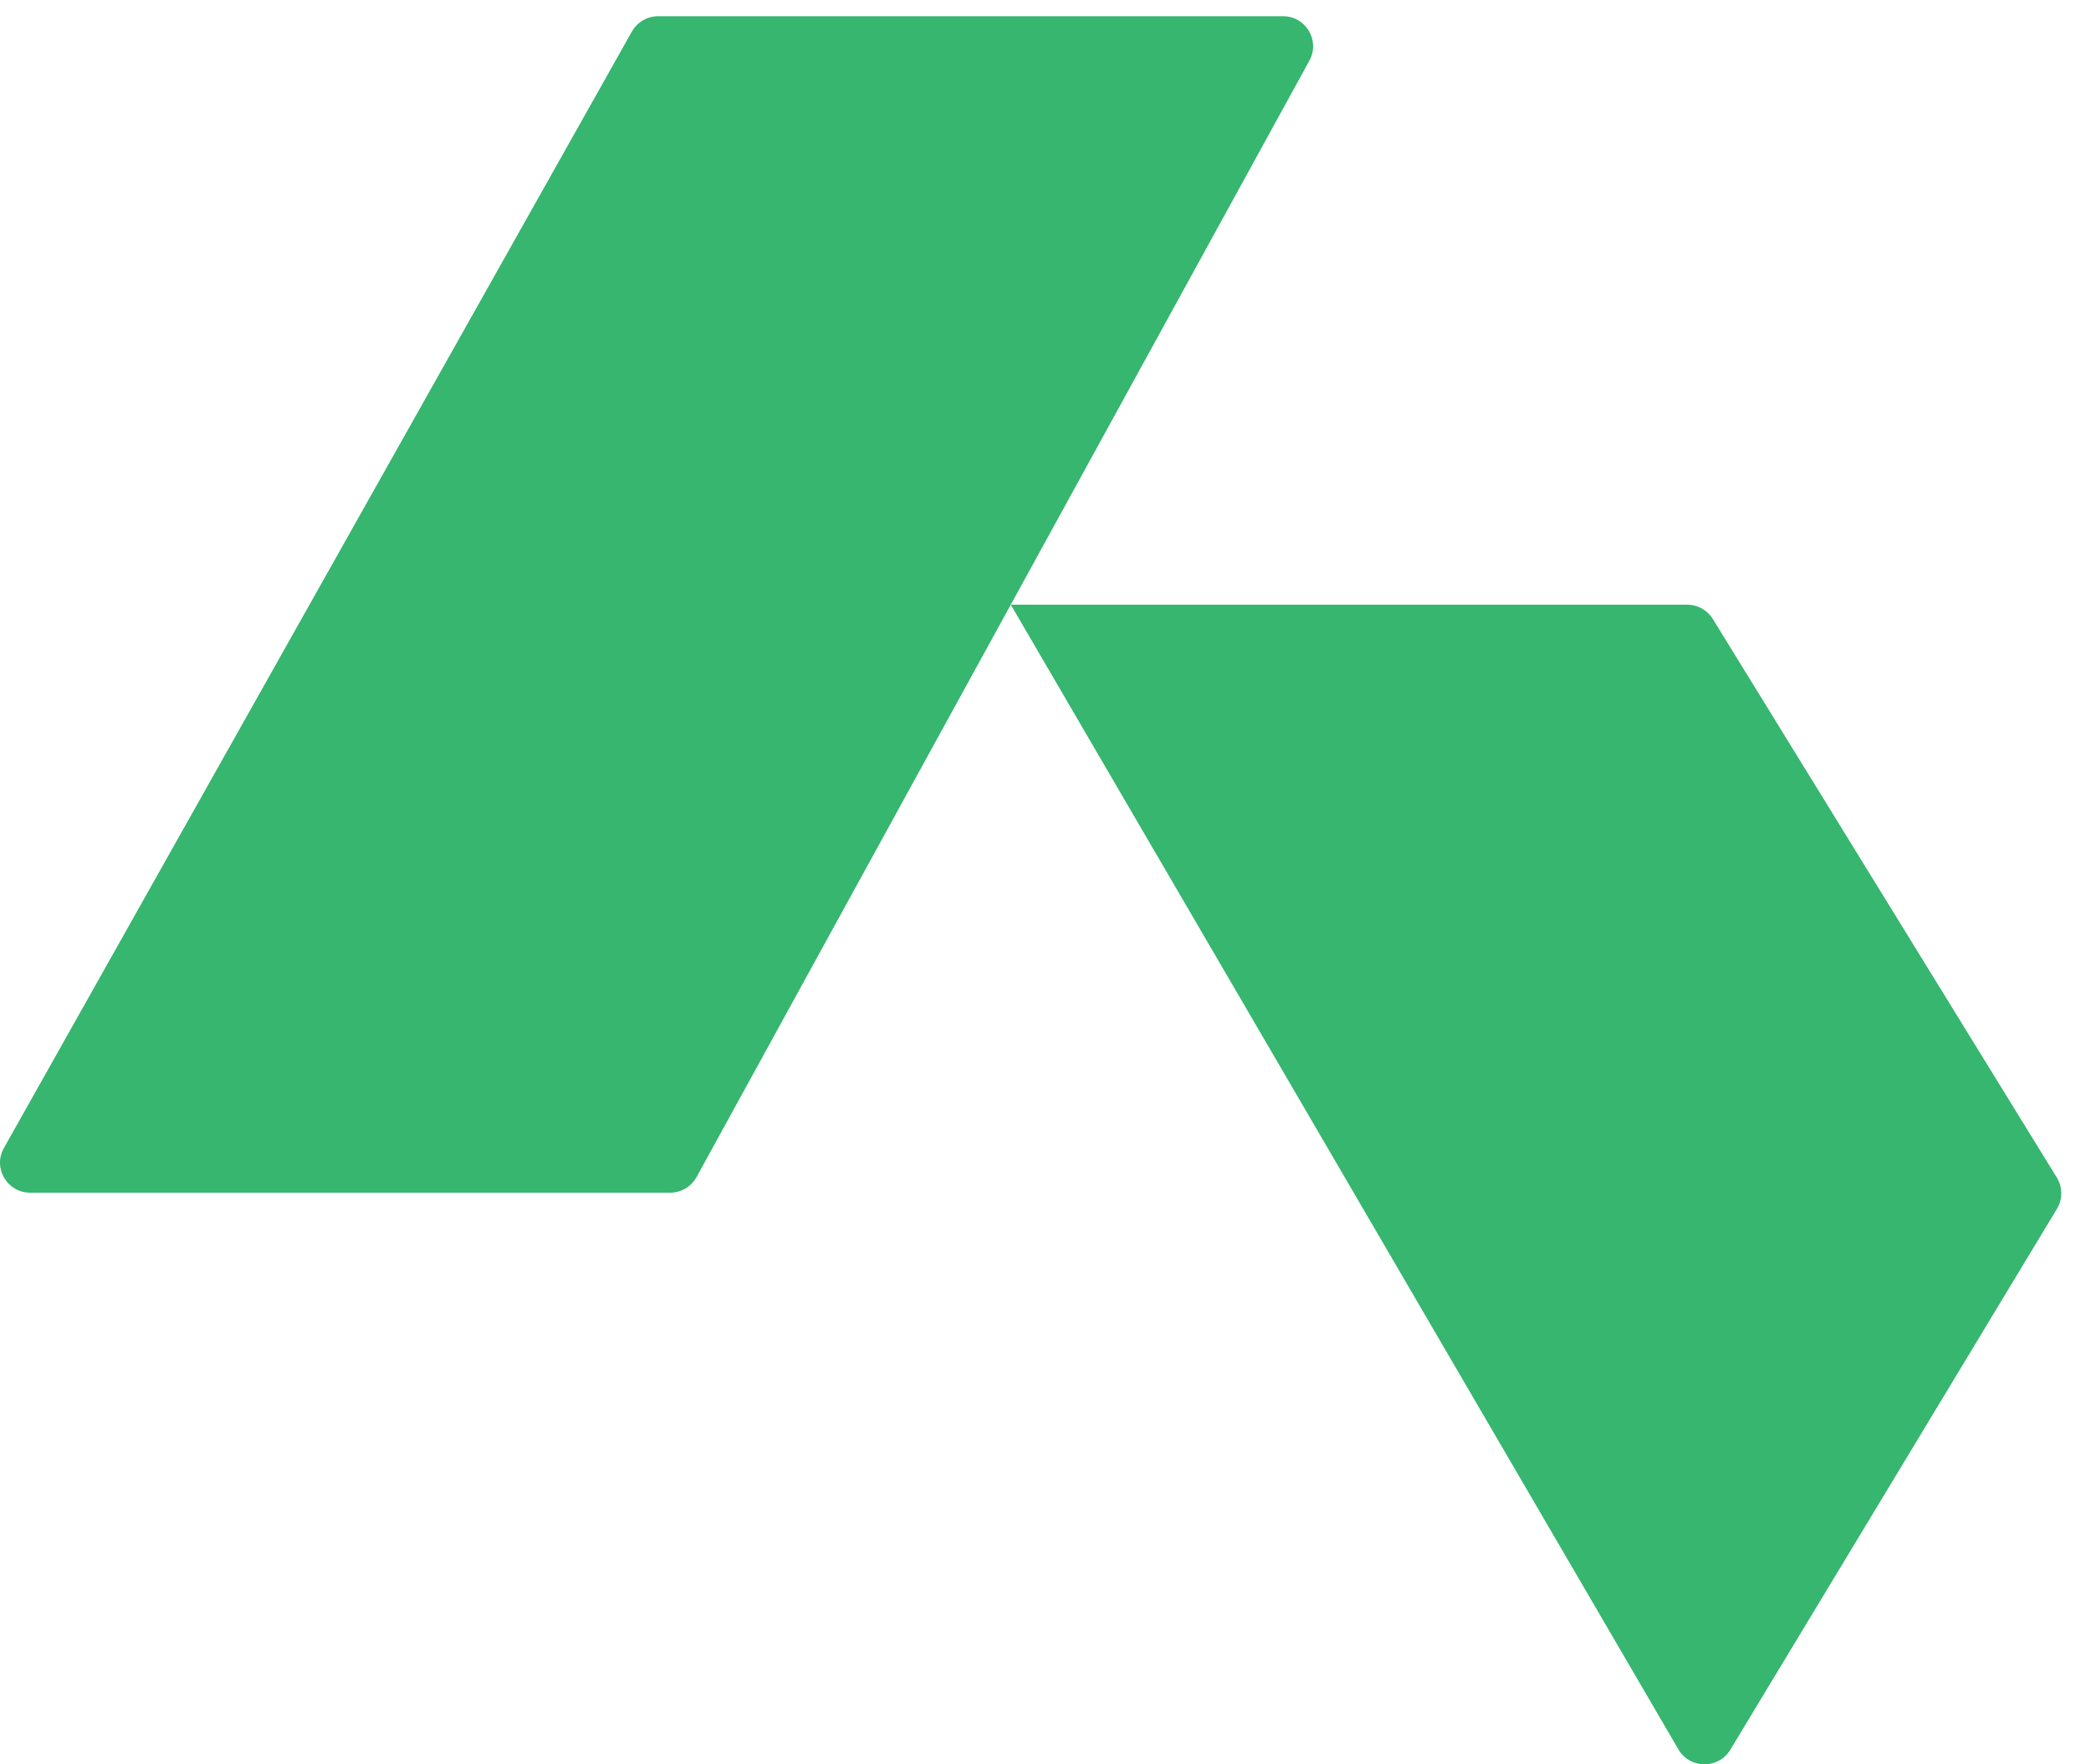 <svg width="64" height="54" viewBox="0 0 64 54" fill="none" xmlns="http://www.w3.org/2000/svg"><g clip-path="url(#clip0_2193_140)"><path d="M20.146 0.496H39.268C39.968 0.496 40.413 1.242 40.078 1.854L30.937 18.507H51.639C51.96 18.507 52.258 18.673 52.425 18.945L62.955 36.044C63.134 36.335 63.136 36.702 62.959 36.996L52.96 53.555C52.599 54.154 51.724 54.147 51.371 53.543L30.937 18.507L21.32 36.026C21.158 36.321 20.847 36.504 20.51 36.504H0.924C0.219 36.504 -0.226 35.75 0.119 35.138L19.34 0.966C19.503 0.676 19.811 0.496 20.146 0.496Z" fill="#36B66F"/></g><defs><clipPath id="clip0_2193_140"><rect width="63.091" height="53.504" fill="white" transform="translate(0 0.496)"/></clipPath></defs></svg>